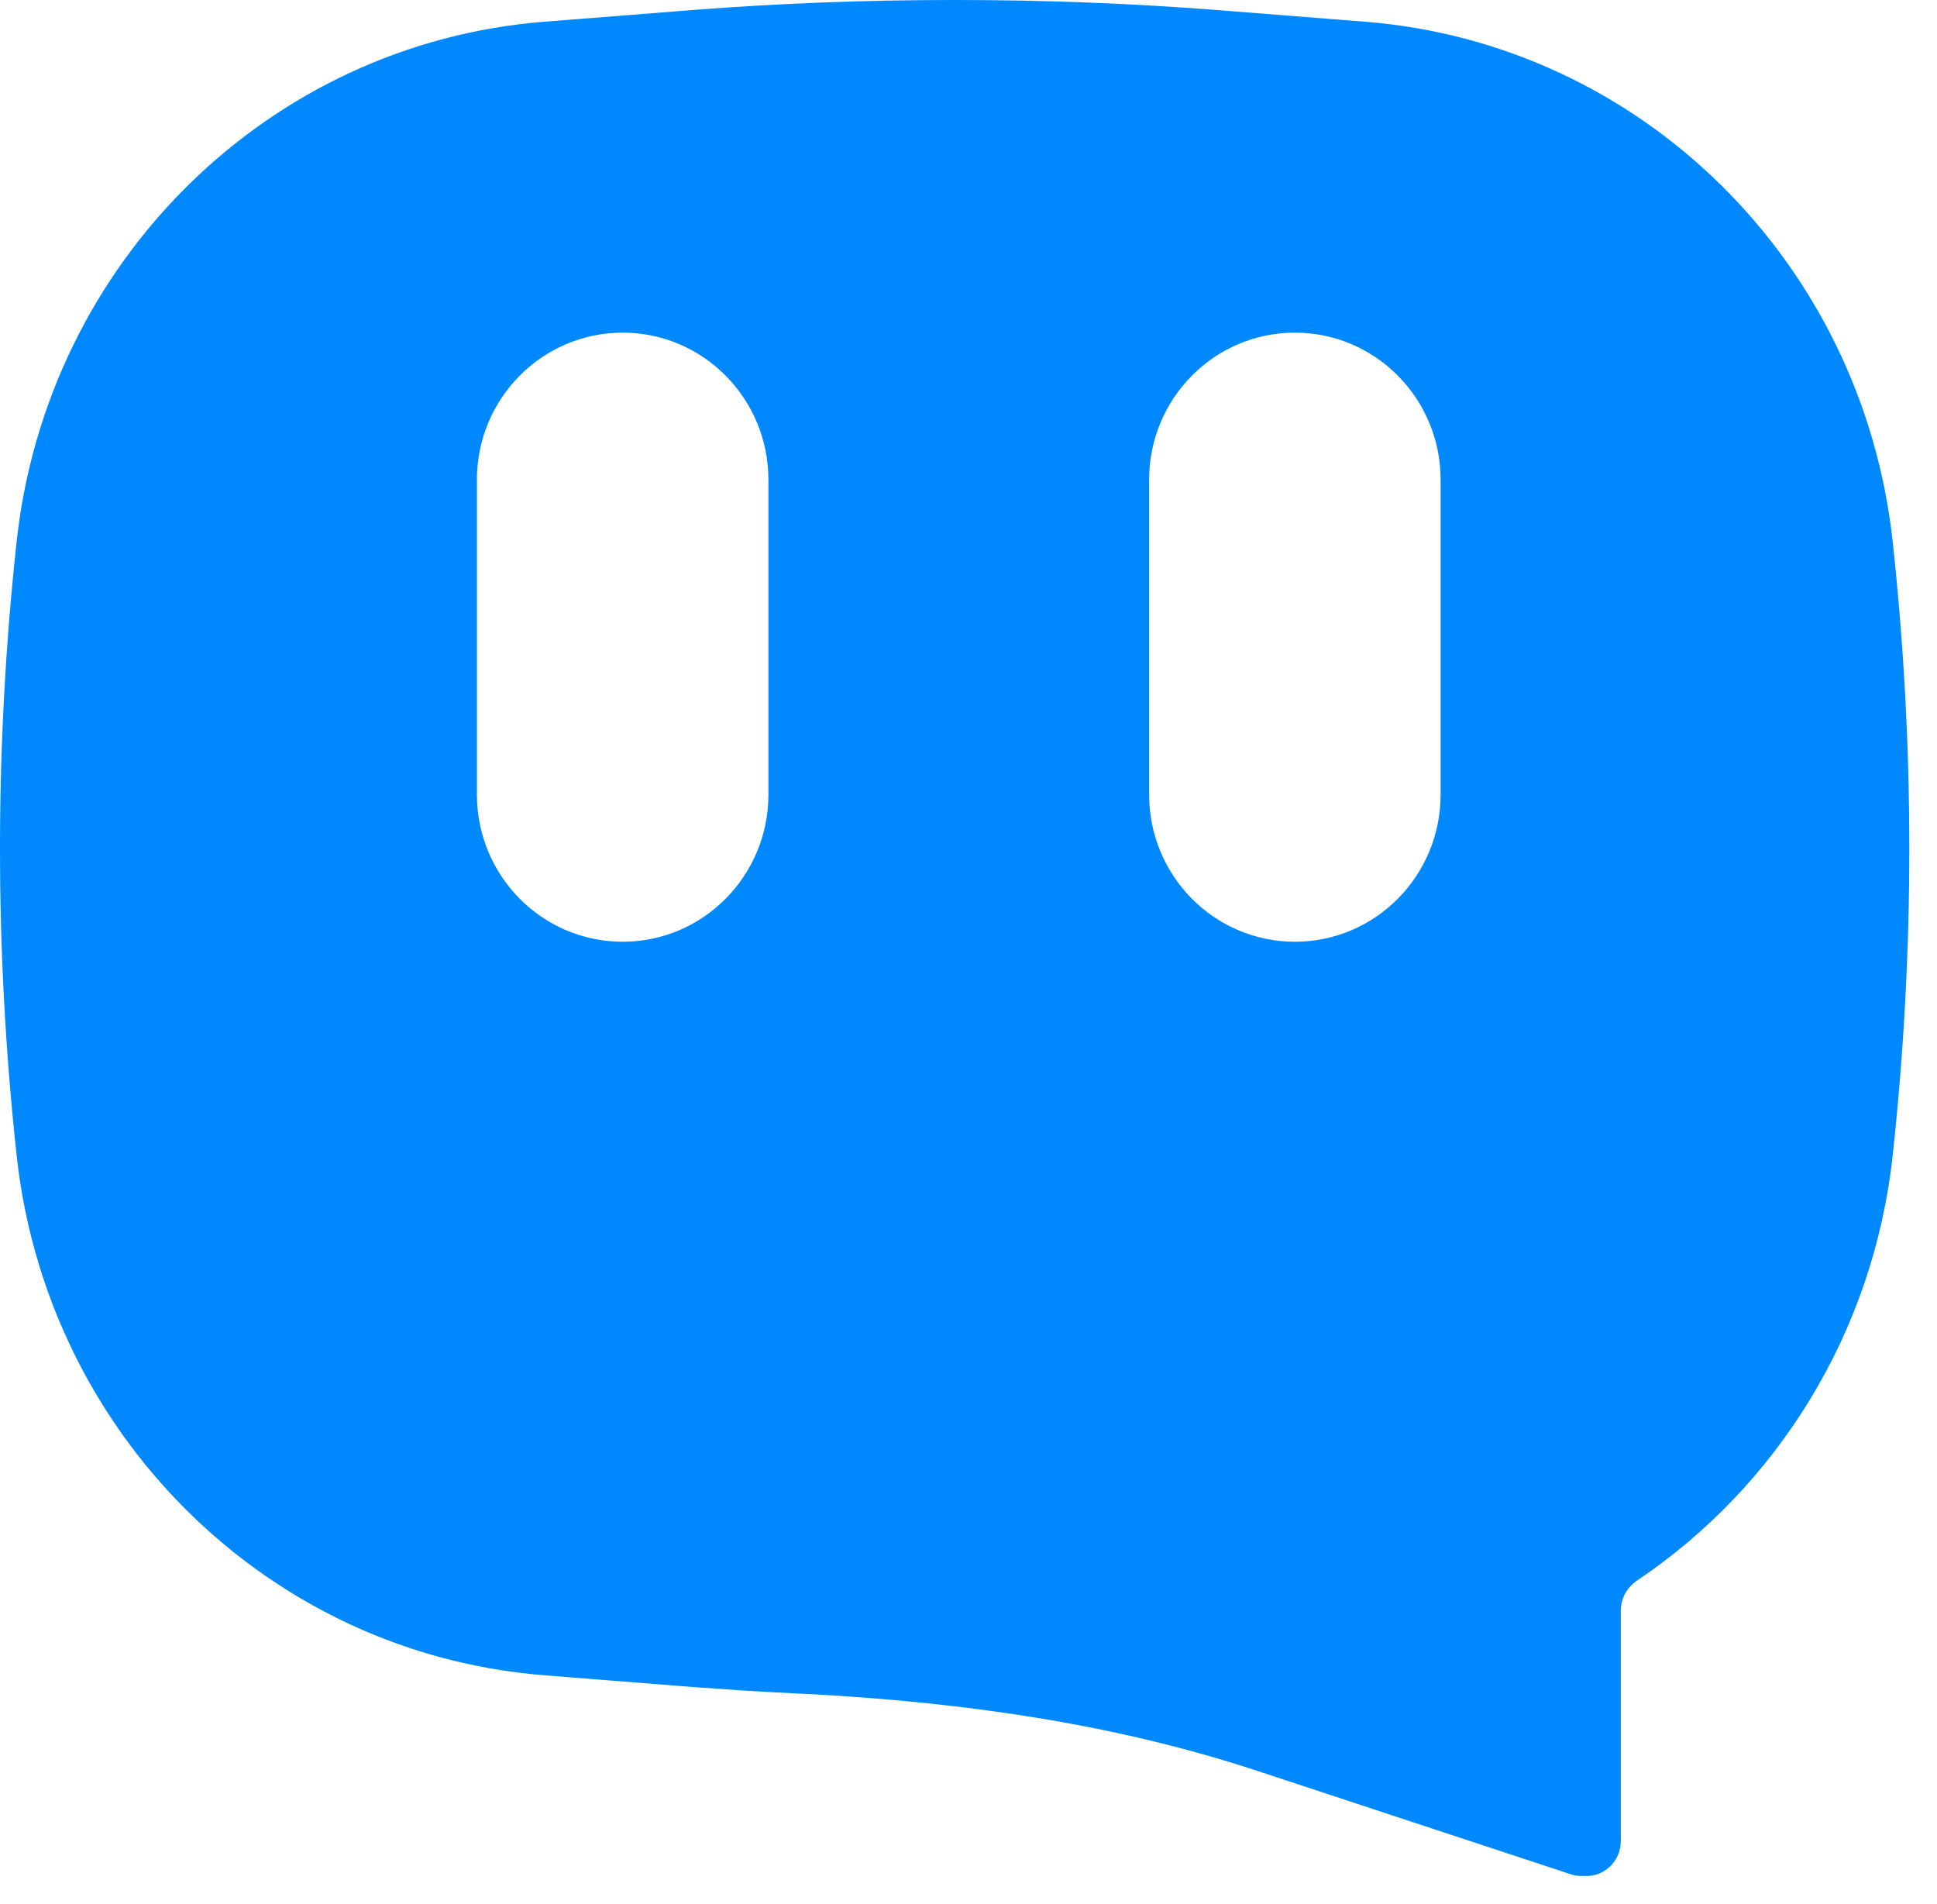 <svg xmlns="http://www.w3.org/2000/svg" width="58" height="57" viewBox="0 0 58 57" fill="none">
<path fillRule="evenodd" clipRule="evenodd" d="M28.66 0C31.242 2.6095e-06 33.824 0.099 36.4 0.297C36.506 0.305 36.613 0.314 36.825 0.331L40.876 0.651C49.13 1.304 55.763 7.839 56.673 16.216C57.337 22.322 57.337 28.484 56.673 34.59C56.093 39.93 53.187 44.522 49.018 47.319C48.719 47.519 48.532 47.854 48.532 48.218V55.119C48.532 55.744 48.005 56.208 47.426 56.161C47.416 56.162 47.406 56.163 47.396 56.163C47.378 56.164 47.36 56.163 47.341 56.163C47.32 56.163 47.298 56.163 47.276 56.161C47.251 56.159 47.226 56.155 47.2 56.151C47.187 56.149 47.173 56.148 47.16 56.145C47.12 56.137 47.079 56.127 47.039 56.114L37.657 53.02C33.439 51.629 29.03 50.997 24.603 50.738L23.717 50.692C23.226 50.669 22.735 50.642 22.244 50.611L20.771 50.508C20.665 50.5 20.558 50.492 20.346 50.475L16.295 50.155C16.038 50.135 15.784 50.108 15.53 50.076C14.947 50.004 14.373 49.901 13.809 49.771C13.637 49.731 13.465 49.689 13.294 49.644C13.242 49.631 13.19 49.616 13.138 49.602C13.077 49.585 13.017 49.569 12.956 49.551C12.894 49.534 12.833 49.515 12.771 49.497C12.708 49.478 12.645 49.459 12.582 49.439C12.409 49.386 12.237 49.329 12.067 49.27C11.886 49.207 11.706 49.141 11.527 49.072C11.467 49.049 11.407 49.025 11.348 49.001C11.301 48.983 11.254 48.965 11.208 48.946C11.14 48.918 11.073 48.889 11.005 48.861C10.952 48.838 10.899 48.816 10.846 48.793C10.791 48.769 10.736 48.744 10.681 48.719C10.627 48.695 10.573 48.671 10.518 48.646C10.471 48.624 10.424 48.602 10.377 48.579C10.306 48.546 10.236 48.513 10.166 48.479C10.126 48.459 10.087 48.439 10.047 48.419C9.978 48.385 9.909 48.35 9.84 48.314C9.803 48.295 9.766 48.276 9.729 48.256C9.659 48.22 9.59 48.183 9.52 48.145C9.467 48.116 9.413 48.087 9.36 48.057C9.312 48.03 9.264 48.003 9.216 47.976C9.13 47.927 9.045 47.877 8.96 47.827C8.946 47.819 8.933 47.811 8.92 47.803C8.854 47.764 8.788 47.723 8.722 47.683C8.669 47.65 8.615 47.617 8.562 47.583C8.514 47.553 8.467 47.523 8.42 47.492C8.368 47.459 8.317 47.426 8.266 47.392C8.216 47.36 8.166 47.326 8.117 47.293C8.067 47.259 8.017 47.225 7.967 47.191C7.921 47.159 7.876 47.127 7.831 47.095C7.775 47.056 7.719 47.017 7.664 46.977C7.605 46.934 7.547 46.892 7.489 46.849C7.455 46.824 7.421 46.798 7.387 46.773C7.329 46.729 7.27 46.684 7.212 46.639C7.172 46.608 7.133 46.578 7.093 46.547C7.041 46.506 6.988 46.464 6.936 46.422C6.887 46.383 6.839 46.343 6.79 46.302C6.744 46.264 6.698 46.226 6.652 46.187C6.606 46.149 6.56 46.109 6.515 46.07C6.473 46.034 6.431 45.999 6.39 45.963C6.337 45.916 6.284 45.869 6.232 45.822C6.197 45.791 6.163 45.761 6.129 45.73C6.068 45.674 6.008 45.618 5.949 45.562C5.919 45.534 5.889 45.506 5.859 45.477C5.8 45.422 5.742 45.365 5.685 45.309C5.653 45.278 5.622 45.247 5.59 45.216C5.544 45.17 5.497 45.123 5.451 45.076C5.404 45.029 5.358 44.982 5.313 44.934C5.274 44.895 5.237 44.855 5.199 44.815C5.156 44.769 5.112 44.723 5.07 44.677C5.029 44.633 4.99 44.589 4.95 44.545C4.907 44.498 4.866 44.451 4.824 44.404C4.78 44.355 4.737 44.305 4.694 44.255C4.661 44.217 4.627 44.178 4.594 44.14C4.545 44.082 4.497 44.024 4.449 43.966C4.418 43.929 4.387 43.892 4.356 43.854C4.319 43.808 4.282 43.762 4.245 43.715C4.196 43.654 4.148 43.593 4.1 43.532C4.077 43.502 4.054 43.471 4.031 43.441C3.986 43.383 3.942 43.325 3.899 43.267C3.855 43.209 3.812 43.15 3.77 43.091C3.738 43.047 3.706 43.003 3.674 42.959C3.65 42.925 3.627 42.892 3.603 42.858C3.553 42.786 3.502 42.715 3.453 42.642C3.42 42.594 3.388 42.545 3.356 42.496C3.324 42.449 3.293 42.402 3.262 42.355C3.227 42.301 3.192 42.247 3.158 42.193C3.128 42.146 3.099 42.099 3.07 42.052C3.042 42.008 3.014 41.963 2.987 41.918C2.884 41.75 2.783 41.58 2.686 41.407C2.658 41.359 2.631 41.31 2.604 41.261C2.568 41.196 2.533 41.131 2.498 41.066C2.47 41.014 2.443 40.962 2.416 40.91C2.332 40.749 2.249 40.588 2.17 40.424C2.138 40.358 2.108 40.293 2.077 40.227C1.951 39.96 1.832 39.69 1.719 39.415C1.687 39.338 1.657 39.26 1.626 39.182C1.609 39.138 1.592 39.094 1.575 39.05C1.541 38.961 1.508 38.871 1.475 38.781C1.465 38.754 1.454 38.727 1.444 38.7C1.413 38.613 1.383 38.526 1.353 38.438C1.301 38.285 1.25 38.131 1.202 37.976C1.186 37.927 1.172 37.878 1.157 37.829C0.842 36.788 0.619 35.706 0.498 34.59C-0.166 28.484 -0.166 22.322 0.498 16.216C1.408 7.839 8.04 1.304 16.295 0.651L20.346 0.331C20.558 0.314 20.665 0.305 20.771 0.297C23.347 0.099 25.929 7.01253e-06 28.51 0H28.66ZM18.645 9.959C16.235 9.959 14.28 11.931 14.28 14.365V23.787C14.28 26.221 16.235 28.194 18.645 28.194C21.055 28.194 23.009 26.221 23.009 23.787V14.365C23.009 11.931 21.055 9.959 18.645 9.959ZM38.773 9.959C36.362 9.959 34.408 11.931 34.408 14.365V23.787C34.408 26.221 36.362 28.194 38.773 28.194C41.183 28.194 43.137 26.221 43.137 23.787V14.365C43.137 11.931 41.183 9.959 38.773 9.959Z" fill="#0088FF"/>
</svg>